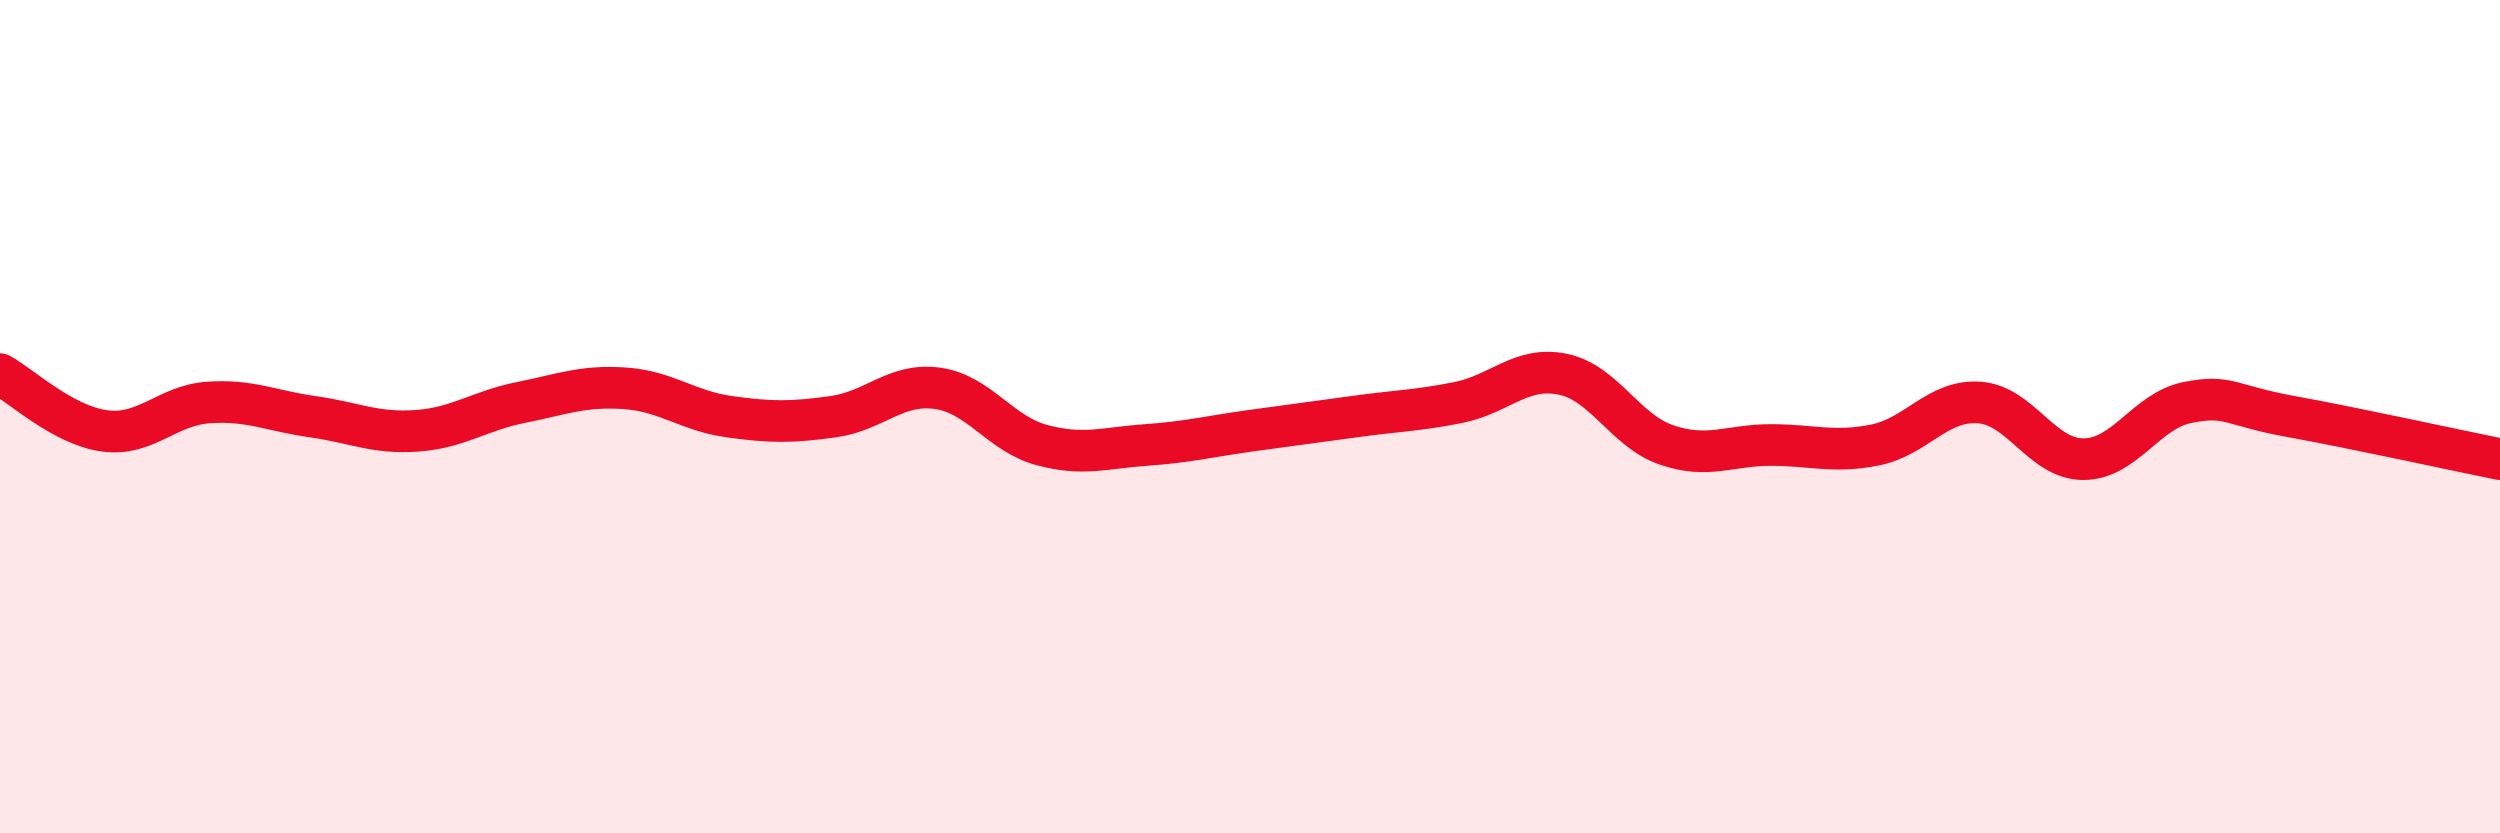 
    <svg width="60" height="20" viewBox="0 0 60 20" xmlns="http://www.w3.org/2000/svg">
      <path
        d="M 0,8.98 C 0.5,9.25 1.5,10.2 2.5,10.34 C 3.5,10.48 4,9.73 5,9.66 C 6,9.59 6.5,9.86 7.5,10 C 8.5,10.14 9,10.41 10,10.34 C 11,10.27 11.5,9.86 12.5,9.66 C 13.5,9.46 14,9.25 15,9.32 C 16,9.39 16.5,9.86 17.5,10 C 18.5,10.14 19,10.14 20,10 C 21,9.86 21.5,9.18 22.5,9.32 C 23.5,9.46 24,10.41 25,10.68 C 26,10.95 26.5,10.75 27.5,10.68 C 28.5,10.61 29,10.48 30,10.34 C 31,10.2 31.5,10.14 32.5,10 C 33.5,9.86 34,9.86 35,9.66 C 36,9.46 36.5,8.78 37.5,8.98 C 38.5,9.18 39,10.34 40,10.68 C 41,11.02 41.5,10.68 42.5,10.68 C 43.5,10.68 44,10.88 45,10.68 C 46,10.48 46.5,9.59 47.5,9.66 C 48.5,9.73 49,11.02 50,11.02 C 51,11.02 51.5,9.86 52.5,9.66 C 53.5,9.46 53.5,9.73 55,10 C 56.5,10.27 59,10.82 60,11.02L60 20L0 20Z"
        fill="#EB0A25"
        opacity="0.1"
        stroke-linecap="round"
        stroke-linejoin="round"
      />
      <path
        d="M 0,8.98 C 0.5,9.25 1.5,10.2 2.5,10.34 C 3.5,10.48 4,9.73 5,9.66 C 6,9.59 6.5,9.86 7.5,10 C 8.5,10.14 9,10.41 10,10.34 C 11,10.27 11.5,9.86 12.5,9.66 C 13.5,9.46 14,9.25 15,9.32 C 16,9.39 16.5,9.86 17.5,10 C 18.5,10.14 19,10.14 20,10 C 21,9.86 21.5,9.18 22.5,9.32 C 23.5,9.46 24,10.41 25,10.68 C 26,10.95 26.5,10.75 27.5,10.68 C 28.5,10.61 29,10.48 30,10.34 C 31,10.2 31.5,10.14 32.5,10 C 33.5,9.86 34,9.86 35,9.66 C 36,9.46 36.5,8.78 37.5,8.98 C 38.5,9.18 39,10.34 40,10.68 C 41,11.02 41.5,10.68 42.5,10.68 C 43.5,10.68 44,10.88 45,10.68 C 46,10.48 46.5,9.59 47.5,9.66 C 48.5,9.73 49,11.02 50,11.02 C 51,11.02 51.5,9.86 52.5,9.66 C 53.5,9.46 53.5,9.73 55,10 C 56.5,10.27 59,10.82 60,11.02"
        stroke="#EB0A25"
        stroke-width="1"
        fill="none"
        stroke-linecap="round"
        stroke-linejoin="round"
      />
    </svg>
  